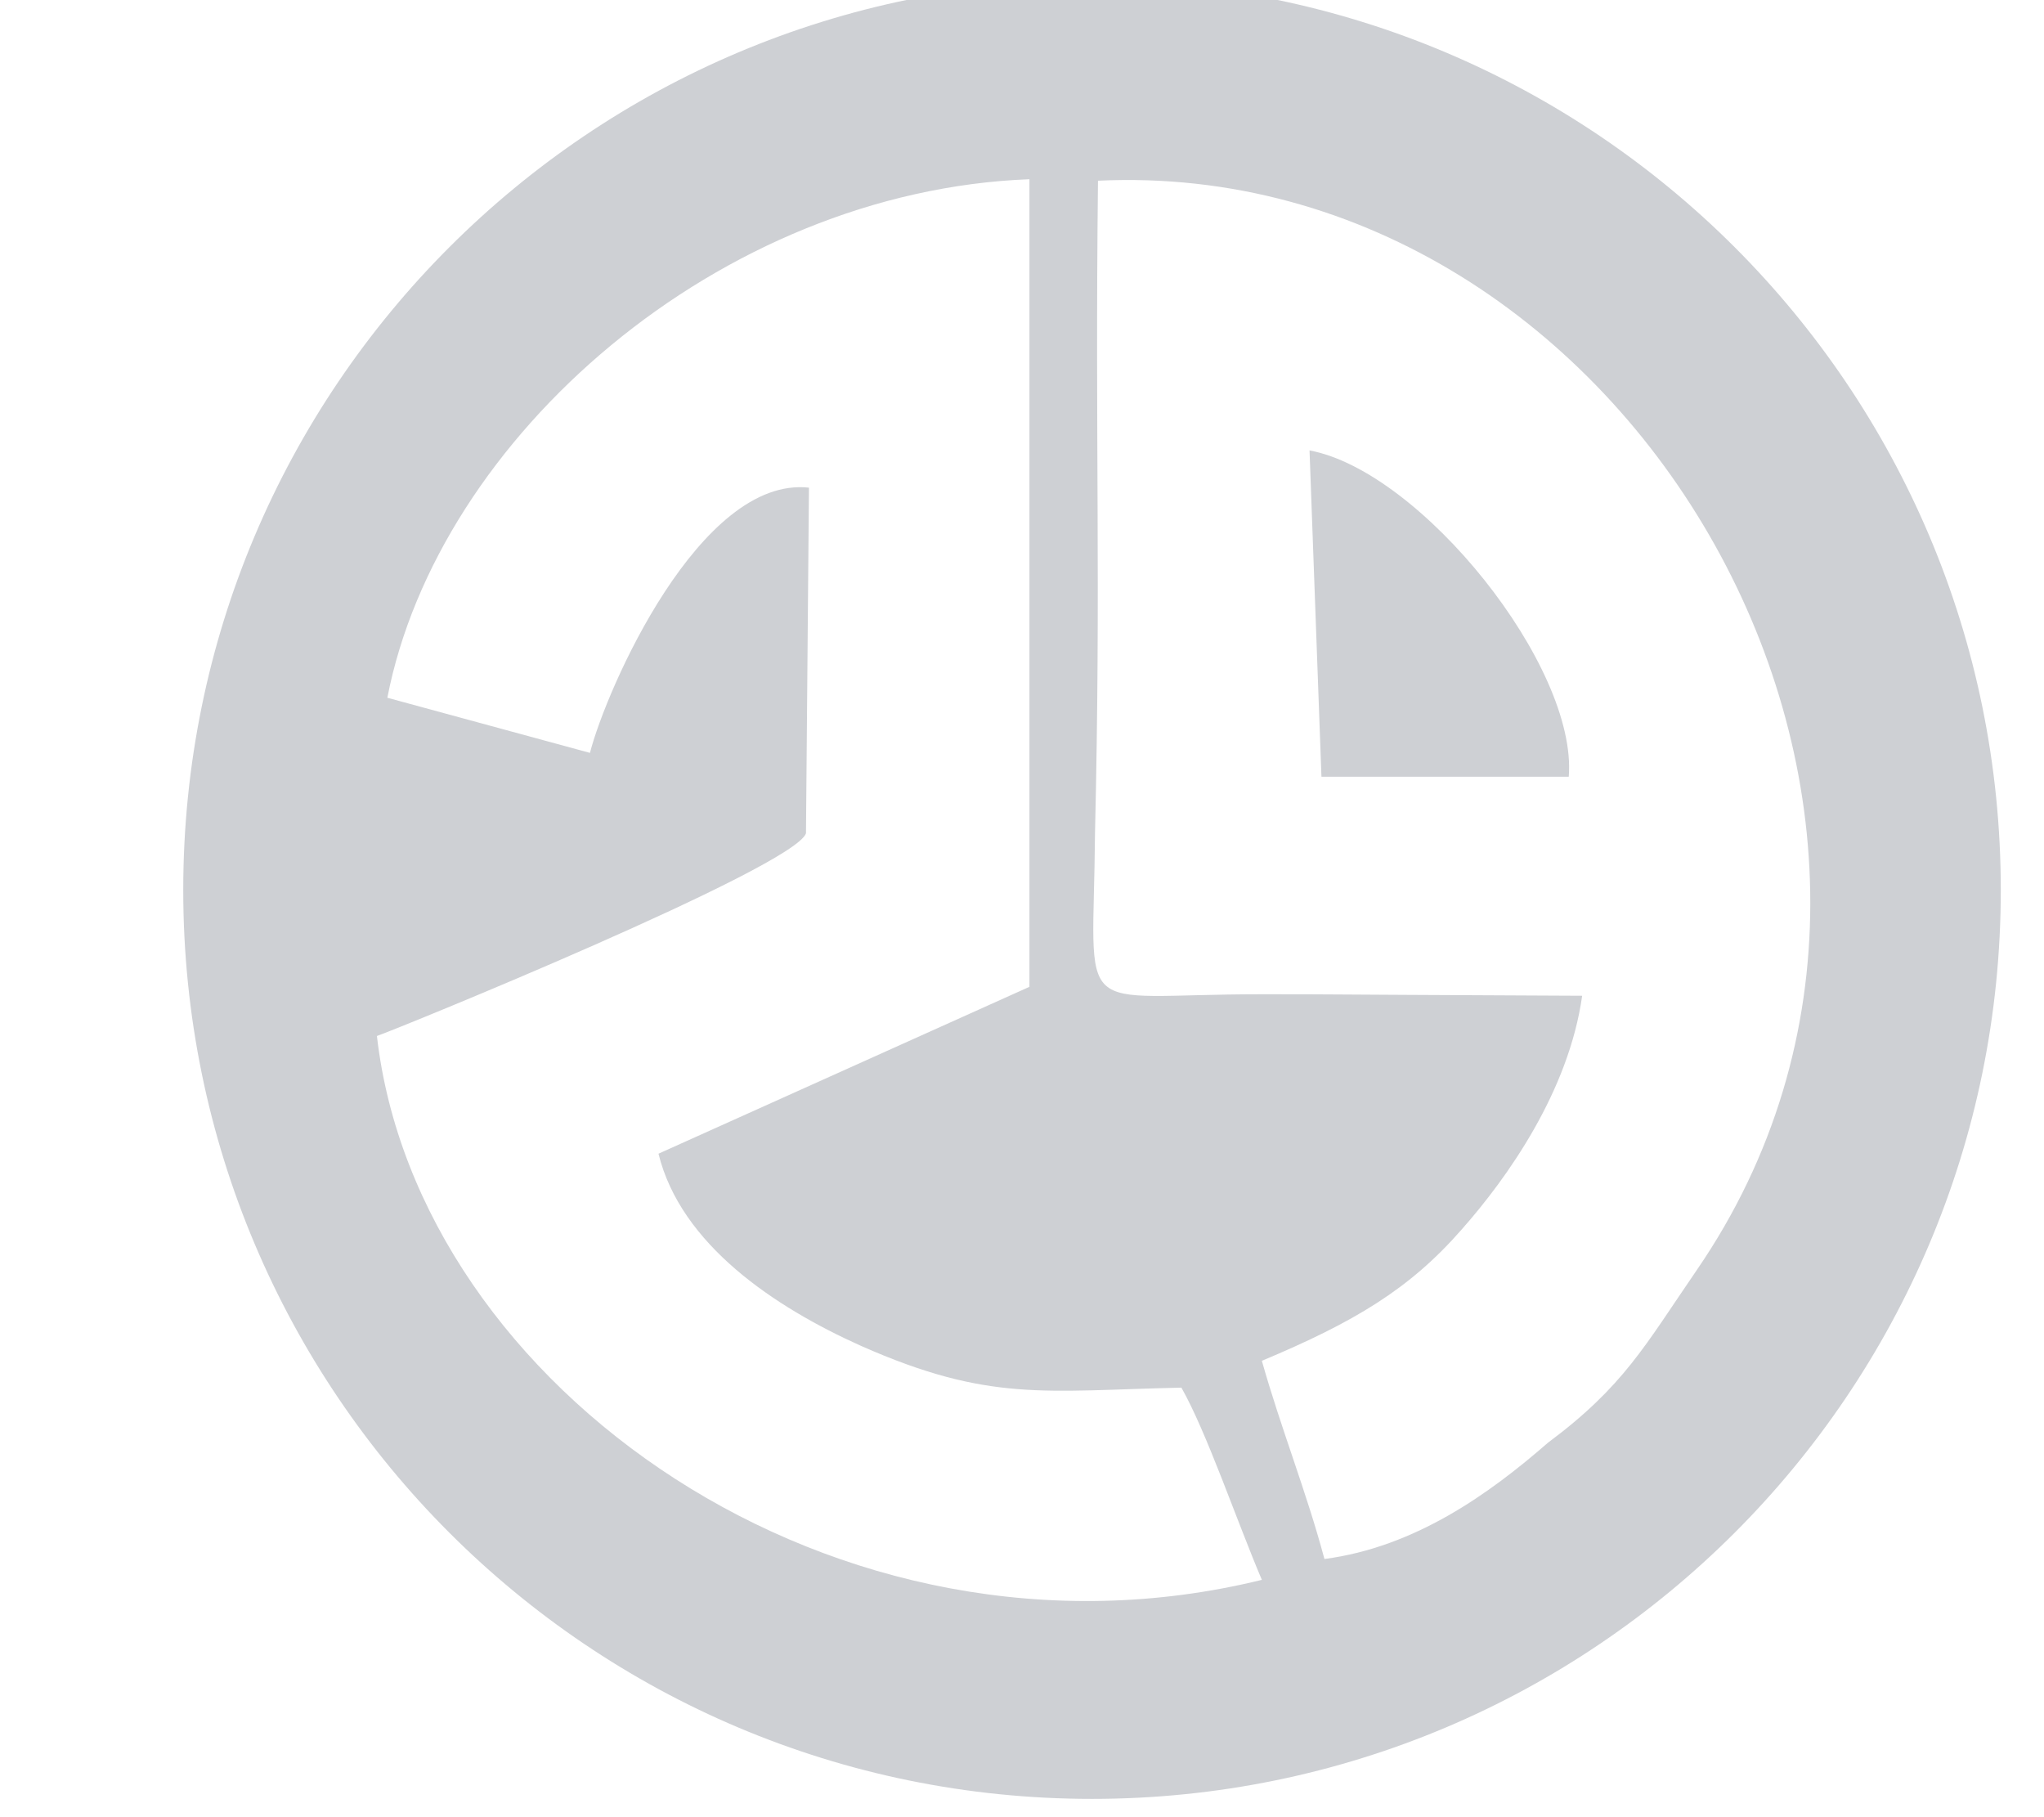 <svg xmlns="http://www.w3.org/2000/svg" xmlns:xlink="http://www.w3.org/1999/xlink" xml:space="preserve" width="13.716mm" height="12.192mm" version="1.1" style="shape-rendering:geometricPrecision; text-rendering:geometricPrecision; image-rendering:optimizeQuality; fill-rule:evenodd; clip-rule:evenodd" viewBox="0 0 1372 1219"> <defs> <style type="text/css"> .fil0 {fill:#CED0D4} </style> </defs> <g id="Layer_x0020_1">  <path class="fil0" d="M733 -13c337,0 610,273 610,610 0,337 -273,610 -610,610 -337,0 -610,-273 -610,-610 0,-337 273,-610 610,-610zm146 315c75,14 180,145 174,219l-166 0 -8 -219zm-142 -181c-2,179 2,268 -2,438 -1,128 -17,108 111,108 62,0 0,0 216,1 -9,64 -50,122 -81,157 -35,40 -72,62 -134,88 13,46 30,88 42,133 61,-8 111,-44 150,-78 51,-38 65,-65 100,-116 210,-306 -44,-748 -402,-731zm-341 384c11,-43 74,-186 147,-178l-2 232c-8,23 -276,132 -288,136 27,236 309,435 594,365 -17,-40 -37,-99 -54,-129 -92,2 -129,10 -215,-28 -58,-26 -121,-68 -136,-129l249 -112 0 -542c-208,8 -397,173 -431,348l136 37z"></path> </g> </svg>